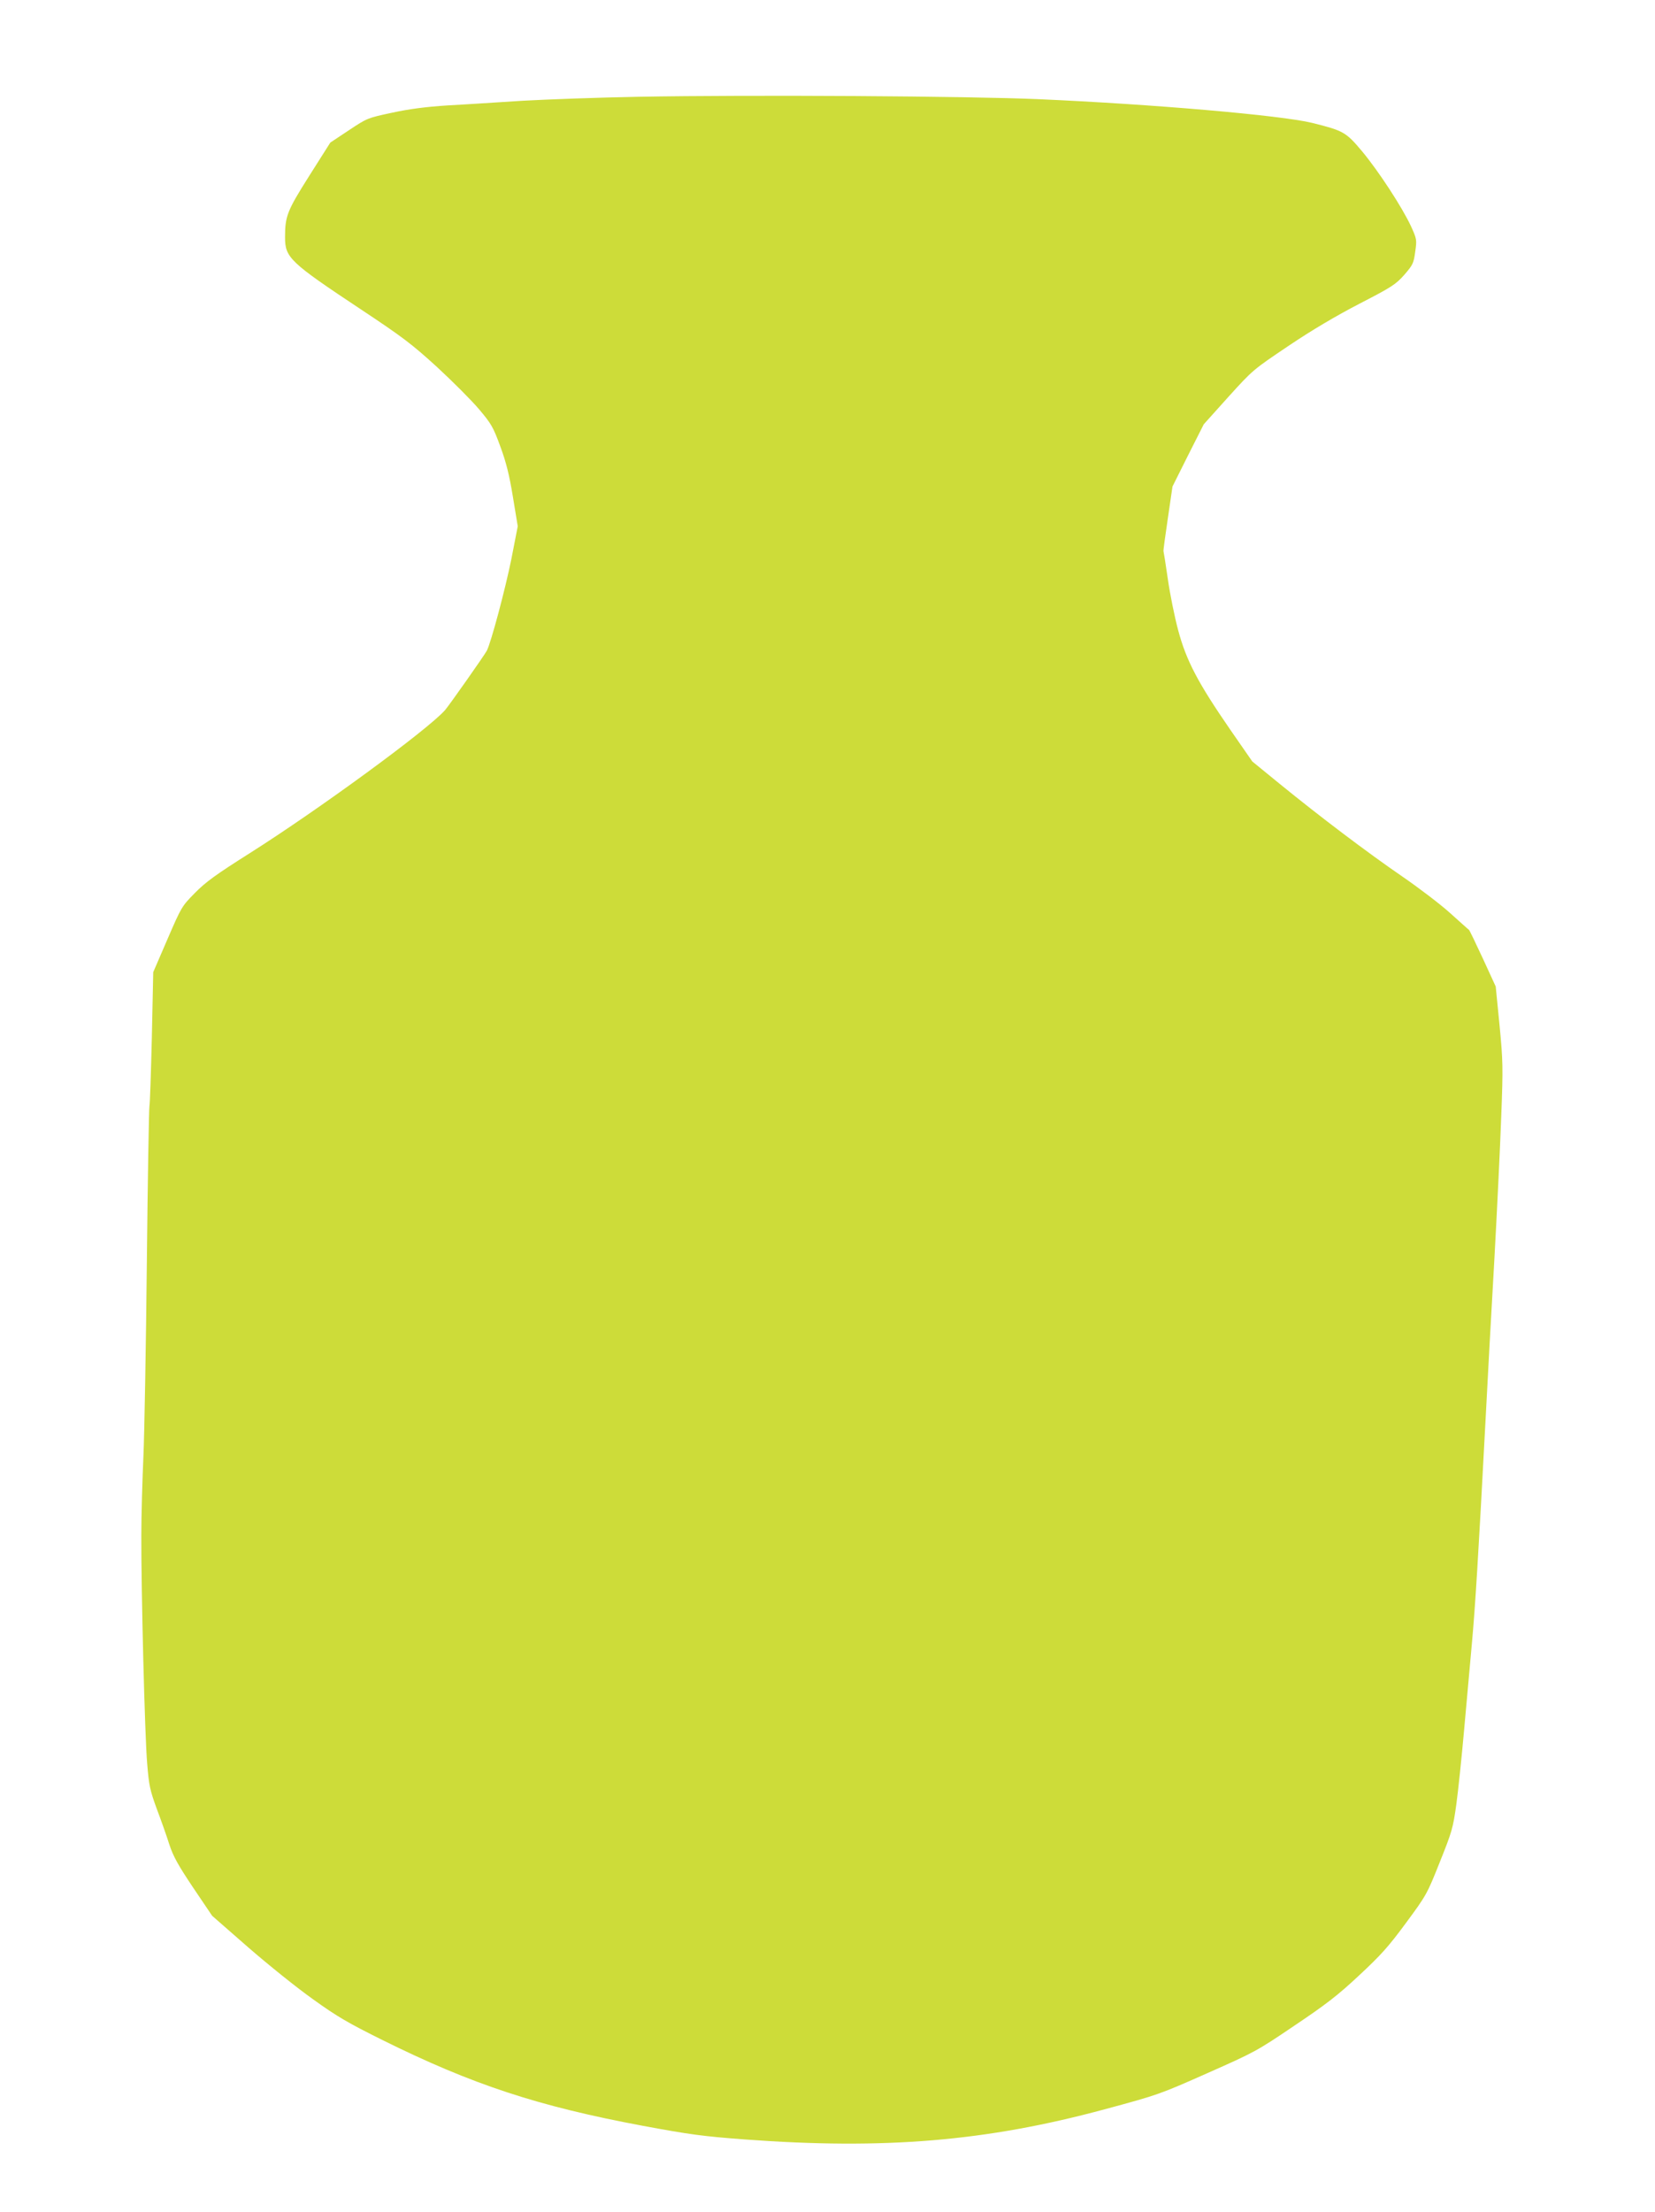 <?xml version="1.0" standalone="no"?>
<!DOCTYPE svg PUBLIC "-//W3C//DTD SVG 20010904//EN"
 "http://www.w3.org/TR/2001/REC-SVG-20010904/DTD/svg10.dtd">
<svg version="1.0" xmlns="http://www.w3.org/2000/svg"
 width="958pt" height="1280pt" viewBox="0 0 958 1280"
 preserveAspectRatio="xMidYMid meet">
<g transform="translate(0,1280) scale(0.1,-0.1)"
fill="#cddc39" stroke="none">
<path d="M3695 12240 c-225 -4 -527 -15 -670 -23 -143 -9 -339 -22 -435 -27
-123 -8 -218 -20 -320 -42 -144 -31 -144 -31 -251 -102 l-107 -71 -121 -191
c-129 -204 -141 -234 -141 -357 0 -118 27 -144 442 -419 238 -158 291 -198
437 -331 91 -84 201 -194 244 -245 71 -84 82 -103 123 -215 34 -92 52 -164 73
-292 l28 -170 -37 -190 c-35 -173 -117 -481 -142 -530 -15 -28 -217 -315 -242
-344 -103 -116 -734 -577 -1131 -828 -196 -124 -254 -166 -317 -230 -76 -77
-78 -81 -159 -268 l-82 -190 -8 -375 c-5 -206 -11 -386 -14 -400 -3 -14 -10
-421 -15 -905 -5 -484 -14 -990 -20 -1125 -6 -135 -12 -339 -12 -455 -1 -312
20 -1160 34 -1320 10 -125 16 -153 55 -260 25 -66 58 -159 73 -207 23 -70 51
-120 138 -250 l110 -163 208 -182 c115 -100 284 -236 376 -301 140 -101 205
-138 400 -235 522 -259 903 -384 1508 -497 274 -51 351 -61 590 -79 809 -60
1398 -11 2083 174 312 84 322 88 597 210 271 120 285 127 502 274 182 122 251
175 374 290 128 119 171 167 272 304 118 160 122 166 196 352 71 177 77 198
96 335 11 80 31 273 45 430 14 157 34 382 45 500 19 208 37 494 80 1310 11
212 33 621 50 910 16 289 34 663 40 831 11 286 10 319 -10 528 l-22 223 -74
161 c-41 88 -77 164 -81 167 -5 3 -53 47 -108 96 -55 50 -181 146 -280 214
-201 138 -471 342 -708 535 l-158 129 -129 186 c-186 270 -253 397 -300 573
-21 78 -48 212 -60 297 -12 85 -24 157 -25 160 -2 3 10 88 25 190 l27 185 90
180 91 180 142 158 c143 158 144 158 349 296 135 91 276 174 411 244 188 97
209 111 259 167 49 57 54 66 63 133 10 70 9 74 -24 147 -51 110 -188 320 -284
435 -93 111 -108 119 -289 164 -181 44 -921 108 -1580 137 -409 18 -1660 26
-2320 14z"/>
</g>
</svg>

